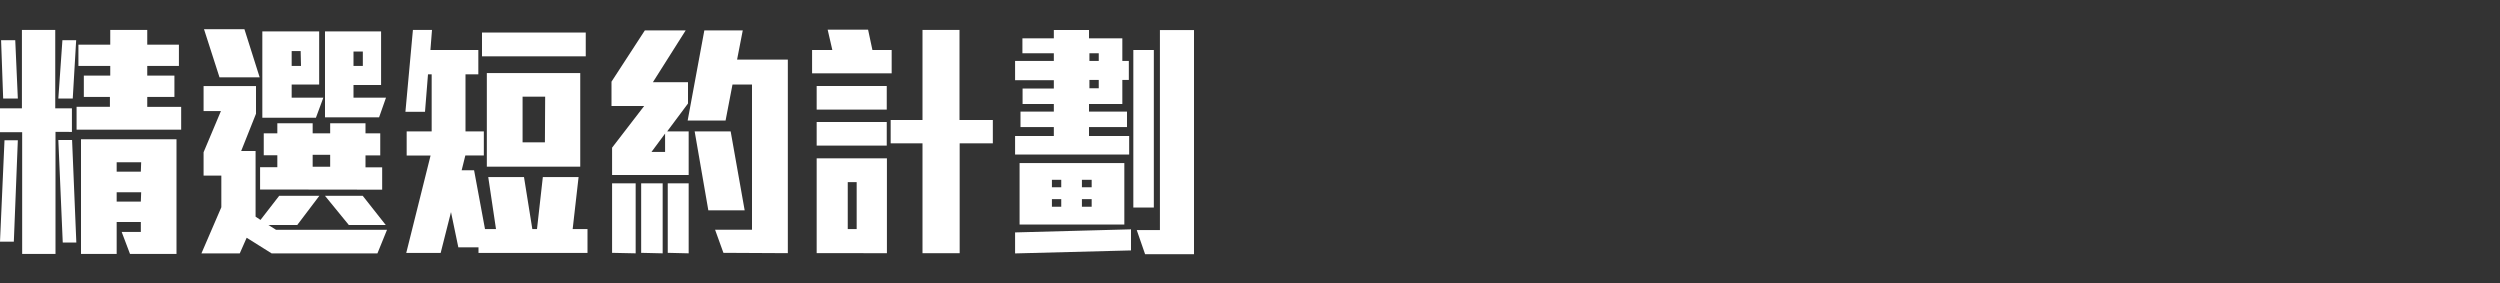 <svg id="chillax" xmlns="http://www.w3.org/2000/svg" viewBox="0 0 300 34"><rect x="0" y="0" width="300" height="34" fill="#333333" stroke="none"/><defs><style>.cls-1{fill:#fff;}</style></defs><path class="cls-1" d="M1.66,29H0L.54,16.83h1.6Zm5-13.18V30.47h-4V15.86H0V13H2.63V3.59h4V13h2v2.83Zm-6.28-4-.25-7H1.83l.31,7Zm8.35,0H7l.49-7H9.14ZM7.53,29.1,7,16.8H8.65l.51,12.3ZM9.19,15.56V12.82h4V11.63H10.06V9.07h3.17V7.91H9.41V5.36h3.82V3.59h4.44V5.36h3.8V7.91h-3.8V9.07h3.26v2.56H17.67v1.19h4.07v2.74ZM15.6,30.47l-1-2.64h2.3V26.64H14v3.83H9.72V16.71H21.18V30.47Zm1.34-11H14v1.13h2.9Zm0,3.6H14v1.12h2.9Z"/><path class="cls-1" d="M45.29,30.41H32.6l-3-1.88-.83,1.88H24.17l2.39-5.54v-3.8H24.43v-2.8l2.08-4.94H24.43v-3h6.29v3.32l-1.78,4.47h1.73V26l.59.39L33.5,23.5h4.82L35.67,27H32.21l.92.58H46.44ZM26.34,9.28,24.48,3.5h4.85l1.83,5.78Zm4.87,13.46V20.06h2.07V18.63H31.65V16h1.63V14.79h4.24V16h2.1V14.79h4.24V16h1.77v2.65H43.86v1.43h2v2.68Zm6.7-8.61H31.48V3.77H38.3v6.37H35v1.58h3.8Zm-1.83-8H35V7.91h1.12Zm3.54,12.45h-2.1v1.43h2.1Zm5.87-4.5H39V3.77h6.73V10.2H42.42v1.52h3.9ZM41.86,27,39,23.5h4.53L46.29,27ZM43.54,6.18H42.42V7.91h1.12Z"/><path class="cls-1" d="M57.42,30.35v-.67H55l-.88-4.23-1.24,4.9H48.75l2.92-11.69H48.8V15.77h3V8.92h-.44L51,13.42H48.65l.9-9.83h2.29L51.65,6H57.4V8.92H55.86v6.85h2.2v2.89H55.84l-.44,1.77h1.49l1.31,7.06h1.32l-.93-6.24h4.29l1,6.24h.56l.7-6.24h4.29l-.71,6.24h1.78v2.86Zm.42-23.59V3.9H70.29V6.76ZM58.42,20V8.77H69.63V20Zm7-8.4H62.71v5.48h2.68Z"/><path class="cls-1" d="M73.45,21V17.72l3.85-5H73.38V9.8l4-6.15h4.9L78.35,9.86h4.21v2.56l-2.5,3.35h2.58V21Zm0,9.34V22h2.83v8.4Zm3.49,0V22h2.58v8.4Zm2.87-14.31-1.63,2.2h1.63Zm.32,14.31V22h2.51v8.4Zm6.68,0-1-2.77h4.43V10.14H87.9l-.83,4.32H82.52l2-10.81h4.61l-.68,3.5h6.09V30.38ZM85,25.24l-1.64-9.47h4.32l1.68,9.47Z"/><path class="cls-1" d="M97.45,8.8V6h2.43l-.56-2.44h4.85L104.69,6H107V8.8ZM98,13.15V10.32h8.41v2.83Zm0,4.32V14.64h8.41v2.83Zm0,12.91V19h8.43V30.38Zm4.8-8.52h-1.07v5.63h1.07Zm12.36-4.66V30.38H110.7V17.2h-3.82V14.4h3.82V3.59h4.44V14.4h4v2.8Z"/><path class="cls-1" d="M121.81,18.54V16.32h4.65V15.25h-4V13.39h4v-.91h-3.75V10.62h3.75v-1h-4.65V7.31h4.65V6.39h-3.77V4.6h3.77v-1h4.22v1h4V7.31h.78V9.59h-.78v2.89h-4v.91h4.56v1.86h-4.56v1.07h4.82v2.22Zm0,11.87V27.89l13.91-.37v2.53Zm.54-3.47V19.57h12.57v7.37Zm5-5.36h-1.12v.89h1.12Zm0,2.32h-1.12v.91h1.12ZM131,21.58h-1.17v.89H131Zm0,2.32h-1.17v.91H131Zm.85-17.51h-1.12v.92h1.12Zm0,3.2h-1.12v1h1.12ZM136,24.9V6h2.46V24.9Zm1.41,5.6-1-2.89h2.78v-24h4.09V30.5Z"/></svg>